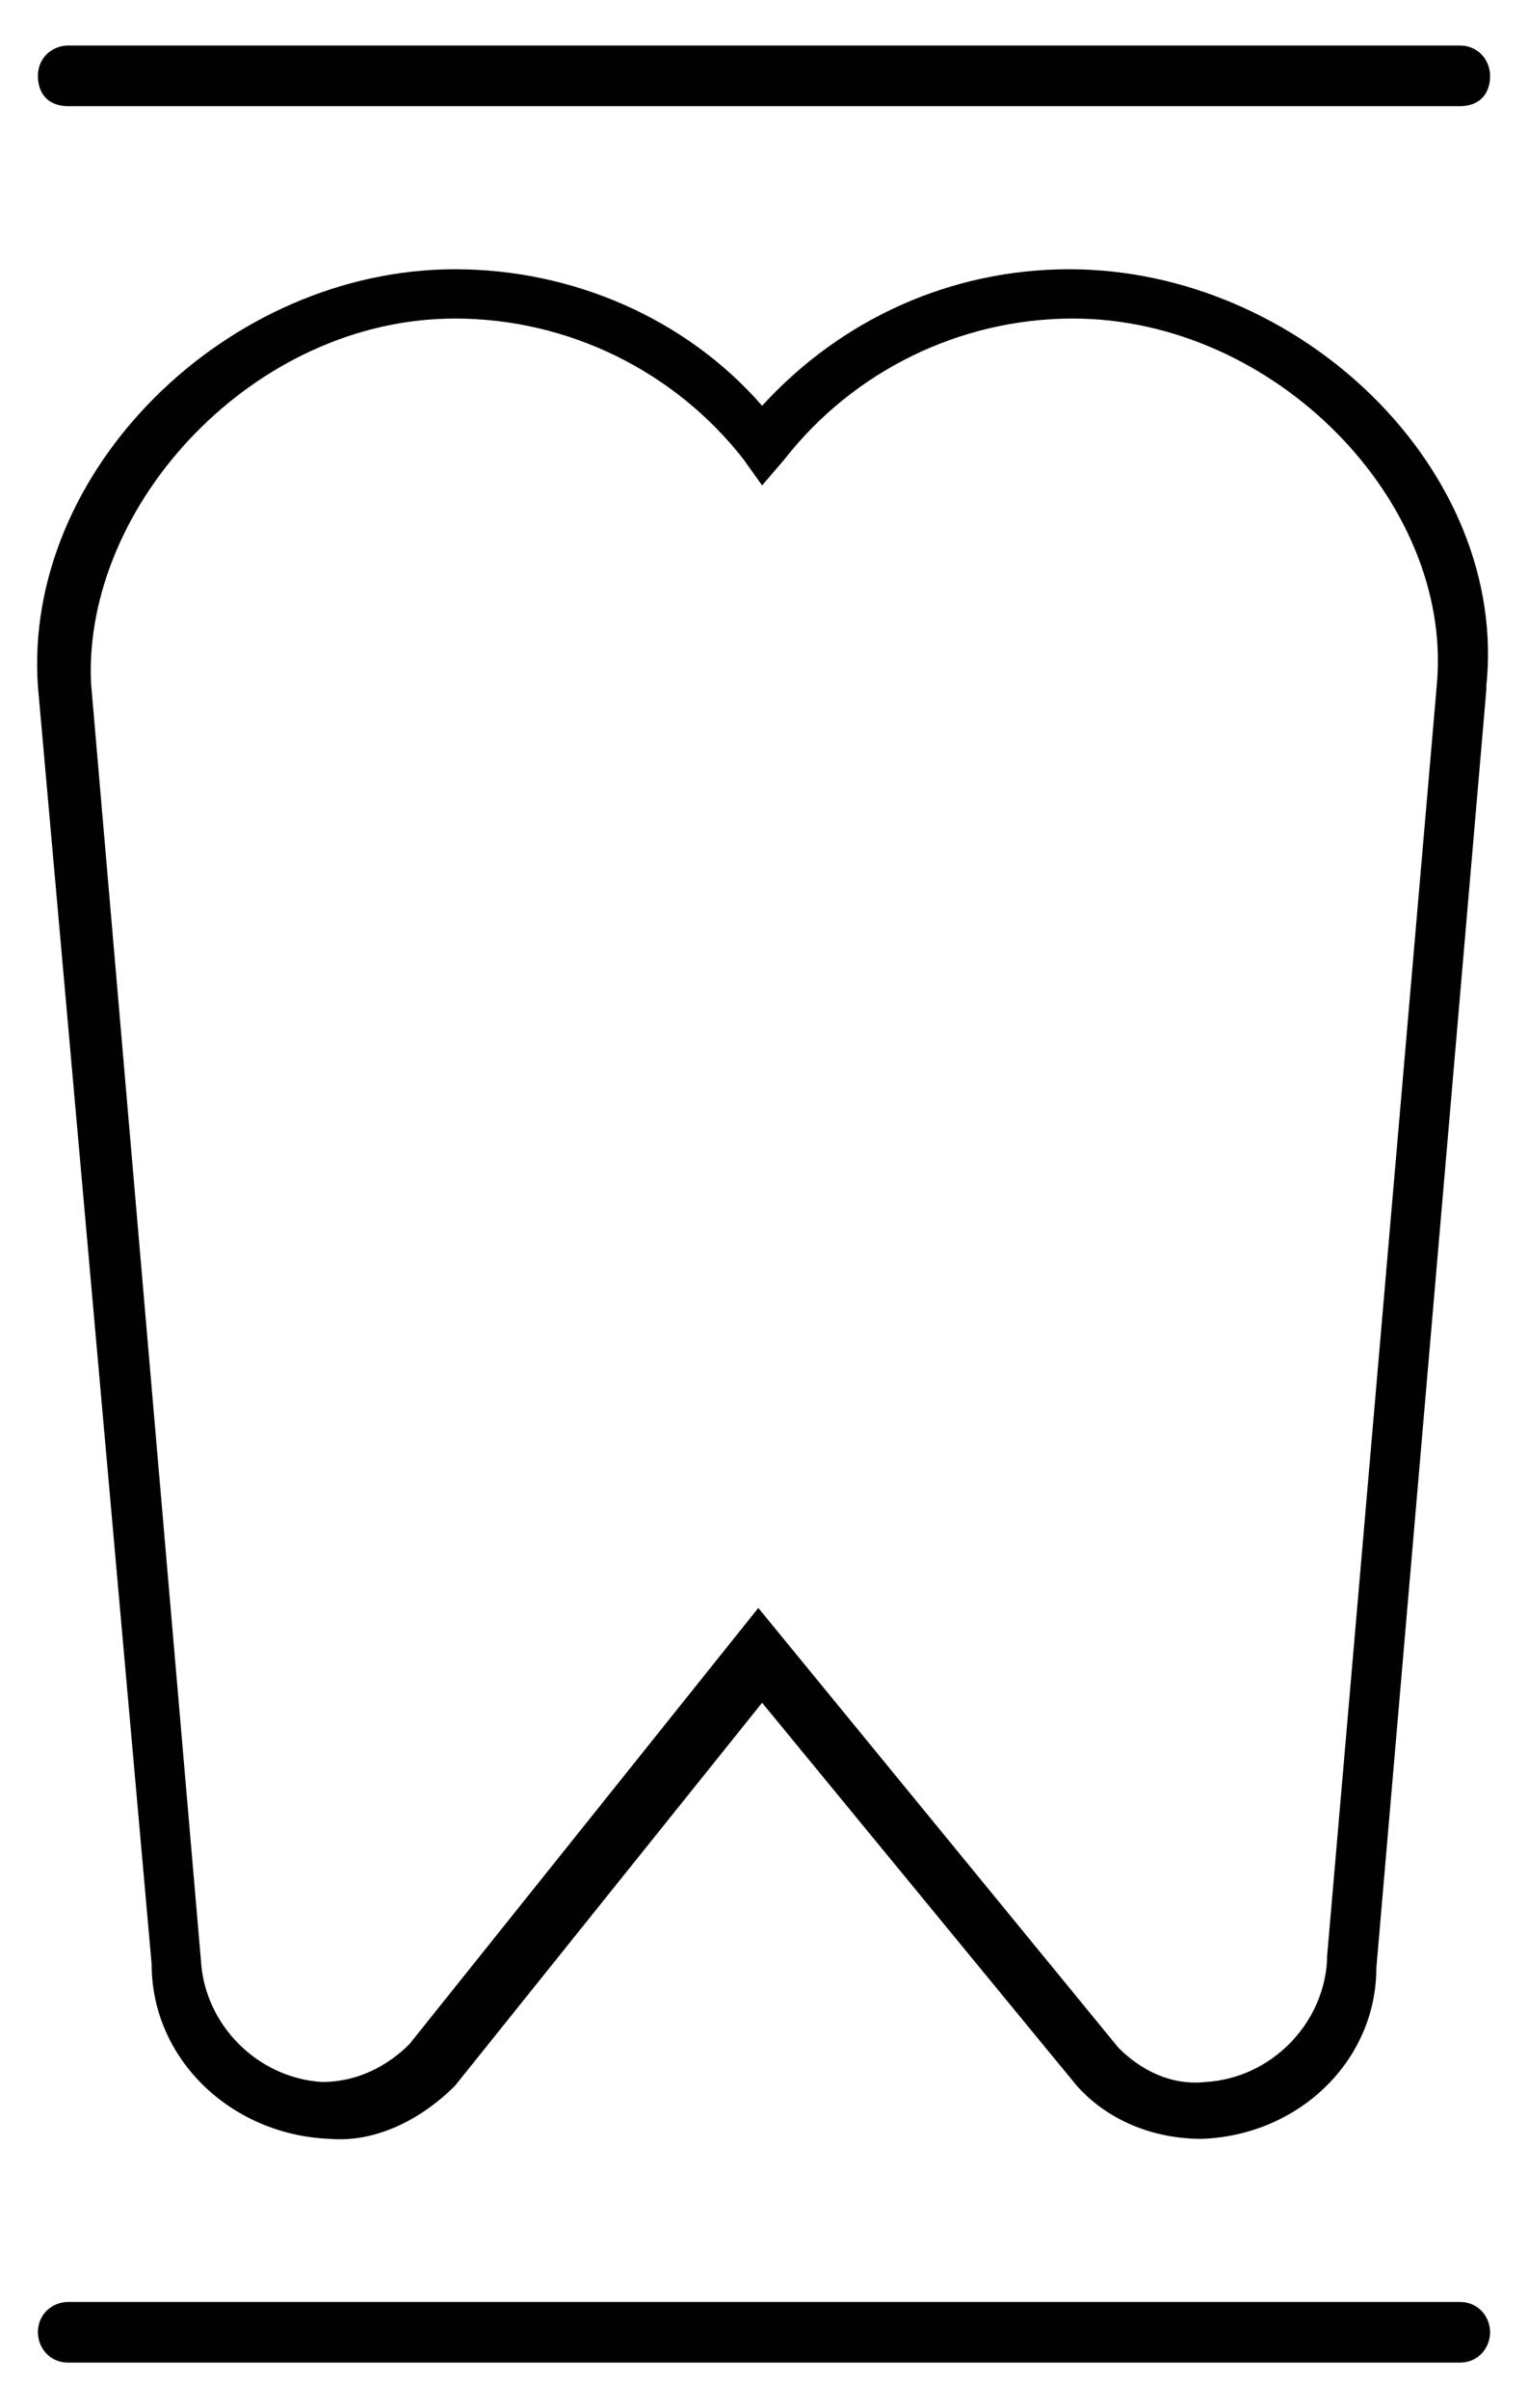 <?xml version="1.0" encoding="utf-8"?>
<!-- Generator: Adobe Illustrator 25.2.1, SVG Export Plug-In . SVG Version: 6.00 Build 0)  -->
<svg version="1.1" id="Ebene_1" xmlns="http://www.w3.org/2000/svg" xmlns:xlink="http://www.w3.org/1999/xlink" x="0px" y="0px"
	 viewBox="0 0 40.3 63.5" style="enable-background:new 0 0 40.3 63.5;" xml:space="preserve">
<style type="text/css">
	.st0{fill:#010101;}
</style>
<g>
	<path class="st0" d="M38.5,2.8H1.8C1.3,2.8,1,2.5,1,2s0.4-0.8,0.8-0.8c0,0,0,0,0,0h36.7c0.5,0,0.8,0.4,0.8,0.8
		C39.3,2.5,39,2.8,38.5,2.8z"/>
	<path class="st0" d="M38.5,62.3H1.8c-0.5,0-0.8-0.4-0.8-0.8c0-0.5,0.4-0.8,0.8-0.8c0,0,0,0,0,0h36.7c0.5,0,0.8,0.4,0.8,0.8
		C39.3,61.9,39,62.3,38.5,62.3C38.5,62.3,38.5,62.3,38.5,62.3z"/>
	<path class="st0" d="M31.7,56.4c-1.3,0-2.5-0.5-3.3-1.4v0l-8.3-10.1L12,55c-0.9,0.9-2.1,1.5-3.3,1.4C6.1,56.3,4,54.3,4,51.8L1,18.1
		c-0.4-5.7,5-11,11-11c3.1,0,6.1,1.3,8.1,3.6c2.1-2.3,5-3.6,8.1-3.6c6.1,0,11.6,5.3,11,11v0.1l-2.9,33.7
		C36.3,54.3,34.3,56.3,31.7,56.4z M29.5,54c0.6,0.6,1.4,1,2.3,0.9c1.7-0.1,3.1-1.5,3.2-3.2v-0.1L37.9,18c0.4-4.8-4.3-9.6-9.6-9.6
		c-3,0-5.8,1.4-7.6,3.7l-0.6,0.7l-0.5-0.7c-1.8-2.3-4.6-3.7-7.6-3.7c-5.3,0-9.8,4.9-9.6,9.6l2.9,33.7c0.1,1.7,1.5,3.1,3.2,3.2
		c0.9,0,1.7-0.4,2.3-1l9.2-11.5L29.5,54z"/>
</g>
</svg>
